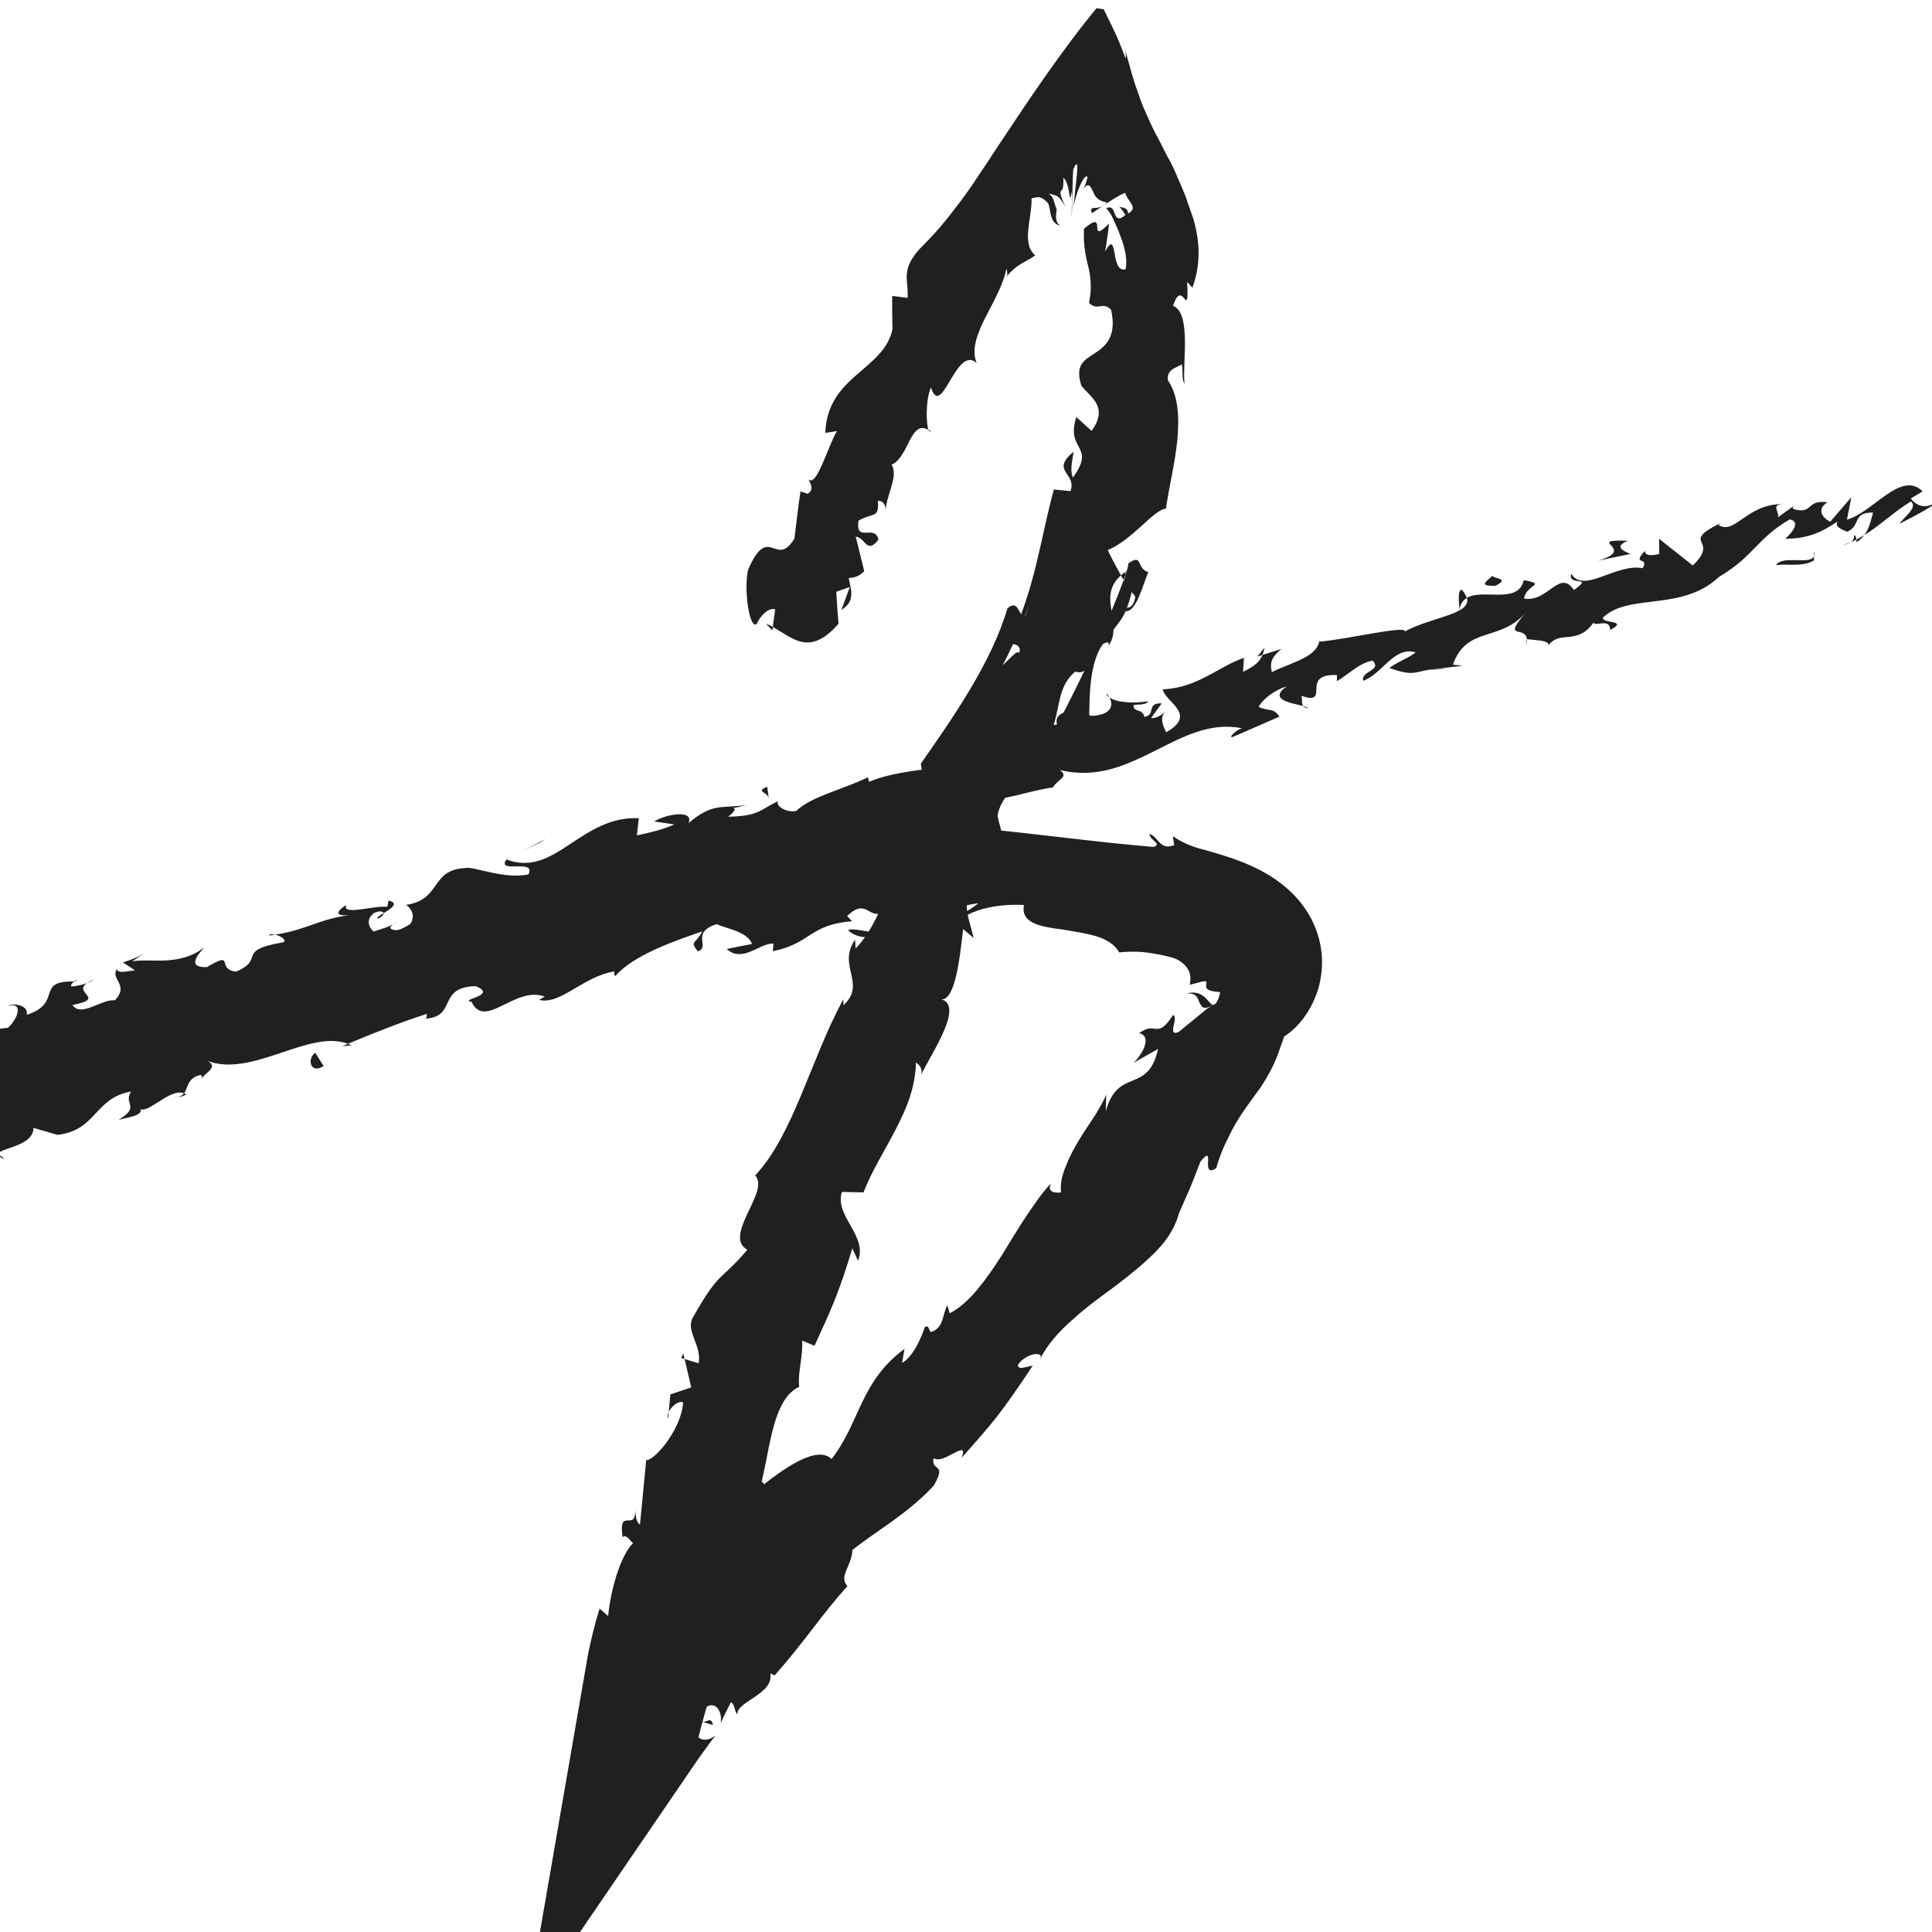 <?xml version="1.0" encoding="UTF-8"?><svg id="a" xmlns="http://www.w3.org/2000/svg" xmlns:xlink="http://www.w3.org/1999/xlink" viewBox="0 0 324 324"><defs><style>.c{fill:none;}.c,.d,.e{stroke-width:0px;}.f{clip-path:url(#b);}.d{fill:#fff;}.e{fill:#202020;}</style><clipPath id="b"><rect class="c" width="324" height="324"/></clipPath></defs><rect class="d" width="324" height="324"/><g class="f"><path class="e" d="m166.39,125.23h1.15c-.34-.07-.73-.07-1.15,0Z"/><path class="e" d="m63.34,154.07c.76-.31,1-.66.97-.91-.67.4-1.21.74-.97.91Z"/><path class="e" d="m45.06,156.9c.4-.04.72-.11,1.08-.16-.47-.11-.9-.11-1.08.16Z"/><path class="e" d="m166.39,125.23l-2.97-.06c.03.89,1.58.24,2.97.06Z"/><path class="e" d="m311.35,90.92c.53-.31.92-.7,1.25-1.15-.43.26-.85.51-1.29.73.02.14.04.27.04.42Z"/><path class="e" d="m210.87,110.09l.83-.25c.16-.36.28-.78.37-1.24l-1.2,1.49Z"/><path class="e" d="m245.14,98.87c-.81.16-.39,2.39-.39,3.42.16-1.02.6-1.63,1.23-2.01-.12-.41-.38-.87-.84-1.4Z"/><path class="e" d="m300.79,84.84l.87-.62c-.22.17-.61.4-.87.62Z"/><path class="e" d="m186.04,116.97c-.15-.3-.36-.55-.54-.68.08.27.28.49.54.68Z"/><path class="e" d="m156.06,72.26c-.13-.1-.24-.11-.36-.18.11.28.22.41.36.18Z"/><path class="e" d="m129.52,105.74l.09-.59c-.38-.2-.75-.41-1.14-.55l1.05,1.13Z"/><path class="e" d="m12.41,164.6c.07,0,.09,0,.15,0,.75-.52.3-.32-.15,0Z"/><path class="e" d="m199.02,166.63c1.21-.13,1.7.33,2,1.18.16.41.34.79.64,1.08.35.19.86.21,1.8-.35-.48-.04-.94-1.02-1.72-1.54-.77-.57-1.8-.68-2.72-.37Z"/><path class="e" d="m310.37,90.94c-.45.18-.92.35-1.4.49.66-.14,1.09-.29,1.4-.49Z"/><path class="e" d="m203.46,168.54h.02s.37-.24.37-.24c-.16.1-.25.15-.39.24Z"/><path class="e" d="m.72,194.41c-.24-.35-.62-.58-1-.79.08.22.31.46,1,.79Z"/><path class="e" d="m29.16,183.92c.8-.04,1.13.19,2.07-.39-.13-.08-.24-.13-.38-.18-.29.4-.74.68-1.69.57Z"/><path class="e" d="m58.99,175.33c-.21-.12-.45-.18-.67-.28-.28.12-.62.26-.91.39l1.58-.12Z"/><path class="e" d="m183.09,35.77c.87-.58,1.41-.94,1.85-1.23-.74.41-1.31.29-1.63.36-.32.06-.4.18-.21.87Z"/><path class="e" d="m310.94,89.73c0,.59-.16.95-.57,1.21.33-.14.64-.29.94-.44-.02-.35-.1-.65-.37-.77Z"/><path class="e" d="m25.62,166.49l4.78-1c-1.37.16-3.11.53-4.78,1Z"/><path class="e" d="m112.05,237.96l.09-1.17c-.18.41-.24.81-.09,1.17Z"/><path class="e" d="m44.26,161.16c1.06.52,2.08.7,3.09.72.15-.23.33-.43.39-.72h-3.47Z"/><path class="e" d="m184.95,34.53s-.02.01-.02.01c0,0,.01,0,.02-.01Z"/><path class="e" d="m179.73,36.59c.07-2.27.09-2.77.09-2.91.06-1.69.03-3.63.17-5.27.54-1.27.73-1.04.67-.01-.05,1.01-.27,2.7-.42,4.2-.03.27-.09.85-.21,2.07.06-.3.13-.58.19-.86.09-.31.17-.61.25-.9.19-.64.43-1.31.69-1.87.5-1.14,1.06-1.8,1.22-1.29-.26.85-.32,1.24-.74,2.06.43-.73.77-.83,1.04-.67.26.17.44.59.63.99.37.87.73,1.52,2.3,1.82-.22.27-.44.45-.65.58,1.35-.93,2.73-1.81,3.75-2.2.15.74.72,1.29,1.05,1.88.33.57.34,1.14-.57,1.59-.06-1.03-.84-.91-1.49-1.14.36.4.67.76,1.03,1.39-.63.55-1.03.65-1.3.51-.27-.13-.43-.59-.53-.83-.2-.57-.4-1.2-1.38-.85.17.22.34.44.51.67.18.25.37.49.6,1.06.46.99.93,2,1.28,3.01.78,2.01,1.19,3.99.85,5.55-1.35.33-1.63-1.46-1.86-2.8-.26-1.35-.49-2.23-1.56-.17.22-1.55.51-3.13.65-4.71-3.85,3.91-.03-2.75-4.21.89-.04,1.46,0,2.59.16,3.55.13.97.31,1.78.52,2.6.22.81.37,1.64.43,2.64.03.5.05,1.03.02,1.63-.04.6-.14,1.26-.27,2,1.44,1.44,2.25-.33,3.69,1.14,1.03,4.54-.98,6.14-2.72,7.3-.9.59-1.77,1.09-2.24,1.87-.46.78-.58,1.83-.02,3.56.73.99,1.9,1.84,2.5,2.97.61,1.13.72,2.57-.79,4.62l-2.56-2.32c-.91,2.87-.11,4,.48,5.12.6,1.12.95,2.26-1.04,5.02-.78-1.48.51-4.92-.13-4.14-3.57,3.21.79,3.33-.28,6.42l-2.79-.27c-1.76,6.28-2.8,13.83-5.49,20.9-.56-.72-.81-2.23-2.29-.99-2.69,9.14-9.08,18.26-14.53,26.06l.6,4.24c-.37.74-1.61.95-1.64-.06-2.35,2.93,1.27.8,1.36,2.78-.73,1.95-2.38,1.91-2.46.42-.95,6.67-3.76,18.44-8.8,23.63l-.1-1.49c-3.04,4.45,2.01,7.4-1.95,11.01v-1.03c-5.51,10.14-8.34,22.66-14.79,29.56,1.28,1.4-.12,3.9-1.29,6.38-1.15,2.49-2.11,4.93-.03,6.09-4.5,5.34-4.61,3.29-9.22,11.52-1.05,2.27,1.58,4.47,1.06,7.52l-2.36-.72,1.12,4.76-3.51,1.18-.27,2.94c.49-1.05,1.79-1.98,2.41-1.59-.29,4.61-4.97,9.9-6.19,9.66l-1.04,10.81c-.89-.5-.7-2.3-.91-3.84.8,6.16-2.82.26-2.01,5.94.73-.52,1.31.76,1.76,1.01-2.12,2.1-3.76,7.81-4.18,12.23l-1.44-1.24c-.85,2.76-1.58,5.67-2.12,8.72-.53,3.05-1.07,6.18-1.62,9.36l-8.54,49.32,27.76-40.63c1.24-1.82,2.56-3.68,3.95-5.48-2.45,1.89-4.38-.43-3.08-2.59l2.65.82c-.29-2.27-2.35,1.45-1.9-2.39,2.22-2.31,3.63.19,3.18,2.12.54-1.19,1.15-2.35,1.72-3.54.75.32.49,1.27,1.11,2.07-.13-1.11,1.43-1.97,2.92-2.98,1.49-1.01,2.91-2.17,2.61-3.94l.73.34c5.55-6.35,7.54-9.78,12.2-14.98-1.54-1.64.71-3.29.84-6.06,2.03-1.63,4.39-3.17,6.76-4.88,2.36-1.71,4.74-3.59,6.87-5.91,2.29-3.95-.46-2.25-.03-4.61,1.69,1.21,5.95-3.46,4.73-.08,2.53-2.85,4.14-4.66,5.81-6.77,1.66-2.14,3.38-4.57,6.09-8.65-1.33.2-2.41.79-2.5-.13.97-1.48,3.34-2.34,3.89-1.48l-.16.49c1.28-2.53,3.25-4.68,5.53-6.68,2.25-2.03,4.82-3.89,7.32-5.73,2.47-1.9,4.85-3.81,6.77-5.83.97-1,1.79-2.07,2.42-3.19.64-1.12,1.11-2.27,1.36-3.48l-.13.52,1.9-4.32c.6-1.46,1.16-2.95,1.73-4.41,2.71-3.27-.19,2.97,2.64,1.12.37-1.27.78-2.42,1.24-3.47.23-.53.47-1.03.72-1.51.23-.49.47-.98.71-1.44.98-1.85,2.08-3.42,3.18-4.94.55-.76,1.1-1.51,1.64-2.25.51-.77.98-1.57,1.43-2.39.45-.82.86-1.68,1.23-2.59.18-.46.35-.92.51-1.41.05-.19.24-.65.36-.99.13-.37.25-.74.38-1.11,2.55-1.54,5.11-4.99,6-9.14.43-2.07.5-4.31,0-6.56-.48-2.25-1.51-4.49-2.97-6.4-1.44-1.93-3.32-3.51-5.36-4.81-2.07-1.28-4.34-2.26-6.62-3.04-1.15-.38-2.29-.74-3.42-1.06-.55-.15-1.09-.3-1.63-.45-.26-.07-.52-.15-.78-.22-.27-.08-.34-.12-.52-.18-1.24-.46-2.37-1.02-3.37-1.71l.23,1.5c-2.47.9-2.54-1.32-4.15-1.9.06,1.13,2.21,1.64.7,2.19-9.54-.79-19.18-2.14-29.04-3.1-9.83-.97-19.85-1.56-29.55-1-3.54.26-4.28,2.25-5.28,3.86-.5.81-1.06,1.53-2.08,1.92-1.01.4-2.46.49-4.76.01l2.04-3.02c-6.74,2.65-13.72,4.06-20.68,5.48-6.94,1.46-13.8,3.02-19.99,6.04.62-.79.45-1.56,1.73-1.89-3.28-1.16-10.23,2.65-9.85,4.16-2.06.39-.84-1.23-2.3-1.65-3.06-.32-6.23,4.29-8.2,2.87-.33-.23.6-.82,1.06-1.1-1.53,1.4-8.36,2.15-6.04,3.79-5.12.38-8.94,3.62-13.14,3.48-1.8,3.1-8.54,1.25-8.35,4.83-.67-3.57-9.18-.4-11.75,2.08.72-1.34-2.93-.36-2.15-2.15-3.42.99-6.4,2.5-5.31,4.13-3.74-1.24-6.68.44-9.35,1.86-2.66,1.4-5.04,2.6-7.47.32-9.75,4.34-19.01,7.57-28.2,9.87-.05-.9.56-1.47,1.48-1.88.93-.43,2.17-.7,3.4-.97,2.45-.53,4.79-1.1,4.24-2.94-2.89,1.07-5.32,2.16-7.64,3.25-2.32,1.02-4.54,1.98-6.96,2.72l3.31,14.15c2.08-1.05,4.4-1.96,7.2-2.6,2.38-.28-.77,1.91-1.32,2.74,8.19-4.31,16.85-5.29,23.94-9.73.08.33-.63.95-1.33,1.48,1.48-.62,3.7-.68,3.01-2.18l-1.34.92c-3.18-1.45,4.46-6.74,4.34-8.02-1.1,5.32,7.99-1.43,5.77,5.58.9-.63,1.91-1.78,1.34-2.75,1.58-.19,2.26.26,1.15,1.94,5.17-2.64,2.68-3.66,7.63-5.25.23.76-.67,1.38-.89,2.43,2.01-2.29,4.04-4.59,8.42-5.32-.1.54.58.97-.67,1.37,7.09-2.58,10.93-7.94,19.26-9.1-1.25,4.04,3.03.21,4.37,2.92l3.96-2.21-2.15-.83c3.72-1.15,6.33-4.27,9.82-4.37l-2.38,2.06,6.78-2.78-4.28.19c3.28-2.67-1.56-3.47,3.64-4.27-.91.62,3.73-1.16,6.19-.11,0,0-.01,0-.01.01,1.55-1.5,3.14-3.04,6.11-3.2,1,.69.42,3.33,1.08,3.79,1.06-2.95,8.49-3.38,10-6.64-.58.84-.16,2.34.19,2.57l.92-2.41c1.92.08,2.26.3,2.35,1.58,5.29-1.27-2.76-3.1,3.87-3.47-.43.31-.11.53-1.03,1.13,6.43-1.08,11.59-4.85,17.56-5.62,2.53,2.37-4.76,2.21-2.11,4.05,4.01-1.52,8.01-3.61,12.02-5.54,4.01-1.94,8.04-3.72,12.14-4.47l-1.58.09c-.03-4.39,6.51.37,10.01-2.67-.91.57-.68,2.63-.54,2.1,5.66-.83,10.93-4.03,18.93-7.57l-.75,1.33c3.5.08,8.69-1.78,12.32-2.28.75-1.34,2.8-1.72,1.16-2.91,6.24,1.52,11.15-.83,15.86-3.18,4.72-2.34,9.19-4.89,14.7-3.83-1.13.35-2.44,1.73-1.53,1.46l7.81-3.41c-1.18-1.57-1.39-.75-3.51-1.61.7-1.36,2.74-2.85,4.74-3.48-3.27,2.3.91,2.83,2.78,3.32-.43-.46-.08-1.22-.38-1.73,5.19,1.82-.39-3.77,6.01-3.46l-.02,1.02c2-1.15,3.6-2.99,6.01-3.45,1.6,1.74-1.99,1.67-1.61,3.39,3.23-1.14,5.21-5.88,8.81-4.77-1.2,1-3.19,1.63-4.4,2.63,3.97,1.39,4.16.67,6.66.29l-.25.02,5.85-.69-1.61-.2c2.37-6.62,7.98-3.64,12.34-8.88-4.26,5-.27,2.19.07,4.62,1.61.19,3.97.22,3.57,1.07,1.99-2.69,4.8.07,7.58-3.83.41.69,2.79-.84,2.81,1.22,3.17-1.69-1.22-1.03-1.24-2.05,4.35-4.24,13.19-.94,19.5-6.86,5.95-3.54,6.32-6.43,11.86-9.64,2.4.52-.75,3.24-.75,3.24,3.61.02,5.97-1,8.75-2.87-.4.85.42,1.19,1.62,1.71,2.39-1.01.74-3.24,4.34-3.23-.28,1.01-.55,2.57-1.46,3.79,2.66-1.65,5.05-3.98,7.82-5.65,1.22,1.02-1.15,2.56-1.92,3.76,3.17-1.71,8.32-4.08,8.67-6.47h-2.4c1.19-.51,1.22,1.53.44,2.21-2.34,2.56-4.39.68-4.8,0l1.97-1.19c-3.64-3.61-8.32,3.56-12.69,4.74l.73-3.75-3.52,4.09c-1.21-.51-2.43-2.06-.48-3.24-3.59-.53-2.35,2.03-5.56,1.17-.38-.17-.3-.37-.07-.59l-2.69,1.94c.37-.86-1.24-2.07.76-2.22-5.99-.05-7.91,5.23-10.73,3.5l.39-.34c-7.13,3.53.04,2.56-4.68,7.13l-5.66-4.48.03,2.56c-.8.17-2.38.5-2.41-.52-2.35,2.53.82.85-.36,2.9-4.41-.9-9.92,4.37-11.97.93-.76,2.2,4,.21.43,2.72-2.43-3.62-4.37,2.16-8.37,1.43.38-2.39,3.95-2.34-.04-3.08-.93,4.13-6.87,1.37-9.52,2.96.75,2.81-5.86,3.17-10.39,5.63,0-1.03-9.56,1.32-14.35,1.72v-.51c0,3.07-4.8,4-7.99,5.63-.38-1.72.02-2.57,1.61-3.89l-3.16.99c-.47,1.13-1.32,1.9-3.28,2.84l.16-2.34c-4.18,1.39-7.76,5.04-13.61,5.28.27,2.05,5.96,4.17.57,7.2-.53-1-1.28-2.76.11-3.63-.45.28-1.51,1.39-2.64,1.23l1.78-2.45c-2.71-.07-.86,1.87-2.9,2.28-.4-1.53-1.79-.66-1.85-1.94.46-.29,1.91.12,2.5-.69-2.32.38-5.28.26-6.51-.63.44.81.59,2.04-.99,2.71-4.2,1.34-1.97-1.41-4.66-1.48-.72,1.36-3.74,1.01-3.17,3.3-1.25.33-1.77-.66-2.42-1.15-1.92,1.61-10.18,3.13-7.04,4.87h.61c-.09.08-.22.12-.33.2h.02s-.02,0-.02,0c-6.62,4.22-15.38,2.77-22.32,5.69l-.2-.77c-4.06,2.04-9.42,3.16-12.02,5.64-1.27.34-3.38-.55-3.1-1.61-3.11,1.52-3.23,2.48-8.32,2.59,2.91-2.28-1.48-.84,3.09-1.95-4.44.58-5.77-.36-9.73,3.04.98-2.41-3.92-1.48-5.76-.29l3.38.49c-2.18.97-4.21,1.39-6.28,1.84l.32-2.88c-4.81-.23-8.34,2.25-11.66,4.43-3.31,2.2-6.44,4.05-10.54,2.49-1.73,2.49,5.08-.22,3.69,2.5-4.08.9-9.36-1.45-10.62-1.06-5.9.3-3.91,5.3-9.89,6.17,1.01.67,2.47,2.86-1.5,5.08-4.07.94-6.09-2.22-3.82-3.75.93-.38,1.48-.24,1.53.08,1.18-.74,2.73-1.67.85-2.14l-.22,1.07c-2.26-.29-7.69,1.56-6.88-.33-2.72,1.83-.8,1.89,1.57,1.65-5.51.33-7.96,2.52-13.48,3.33.99.23,2.11,1.04,1.27,1.3-8.03,1.38-2.82,2.82-7.87,4.91-3.4-.41-.02-3.63-4.86-.76-3.49.12-1.46-2.17-.43-3.32-4.19,3.31-9.27,1.78-12.09,2.36l2.27-1.55c-1.36.93-2.59,1.32-3.84,1.72l2.03,1.33c-1.58.17-2.82.57-3.04-.19-1.13,1.68,2.15,2.62-.33,5.22-2.26-.27-5.65,2.95-7.12.78,6.44-1.22-1.48-2.18,3.62-4.28-.91.62-2.15,1.01-3.73,1.18-.31-.19.04-.56.4-.83-6.62-.19-1.82,3.6-7.94,5.58.33-1.61-2.27-2.08-3.17-1.46,2.47-.8,1.92,1.85.01,3.64-4.26.26-4,2.2-6.09,2.77l2.5-.29c-.34,1.61-2.36,2.09-4.95,3.43-.58-.97,2.24-1.55,1.11-1.69-2.24,3.38-7.67-.16-11.36,2.85-2.26-.26-1.04-2.47-2.96-2.51-4.15,3.33-5.75-.13-10.24,2.98,2.04,1.33,2.14.8-.77,3.74l7.76-4.01-4.37,4.39c2.48-.8,4.83-2.88,6.41-3.07-2.01,2.31-1.9,1.78-.21,2.88-3.7-1.37-5.6,2.46-8.95,3.21l1.53,6.55c.55-.02,1.13.03,1.74.21l.54,4.7c3.3.57,6.04-.42,8.92-1.69,1.44-.62,2.94-1.27,4.58-1.8,1.64-.55,3.43-.97,5.5-1.07l-2.74-.3c.71-2.05,4.9-1.22,7.32-2.55.09,1.6,1.83,1.81,3.15,2.53-.38-1.09,5.87-1.24,5.86-4.48l4.02,1.17c6.61-.76,6.16-6.19,12.35-7.27-1.39,2.14,1.67,2.49-2.1,4.75,2.04-.52,3.95-.73,3.69-1.79,1.44.63,5.05-3.58,7.3-2.66.66-.91.49-2.58,2.79-3.09.33.24.2.75.2.75-.2-.75,3.25-2.02.8-3.14,7.54,2.99,17.15-5.32,23.68-2.82,4.21-1.78,9.32-3.78,13.24-5.02-.12.53.2.76-.59.82,5.85-.13,2.12-5.32,8.79-5.47,3.85,1.59-2.94,2.24-.7,2.63,2.23,4.78,7.31-2.75,12.26-.88l-.93.56c3.62.87,7.29-3.91,12.62-4.78,0,0-.15.51.15.77,2.97-3.42,9.61-5.8,14.58-7.47-1.2,2.3-2.11,1.49-.75,3.34,2.22-.72-1.31-3.13,3.16-4.57,1.69.78,5.16,1.23,5.94,3.33-1.42.28-2.84.54-4.25.84,2.68,2.42,5.5-1.02,7.84-.91l-.1,1.28c3.23-.66,4.76-1.77,6.38-2.81,1.62-1.02,3.34-1.93,6.91-2.22l-.83-.86c3.63-3.48,3.42,1.46,7.13-1.17l1.38,3.06c1.25-.44,3.44-1.31,5.92-2.17,2.48-.83,5.25-1.54,7.57-1.88-1.32,1.19-3.32,2.09-5.38,2.88-2.06.76-4.19,1.59-5.8,2.34,1.25-.03,3.38-.24,5.35-.52,1.97-.28,3.8-.75,4.46-1.54-1.02.32-2.29,1.1-3.3.63,1.52-1.25,3.33-2.22,5.39-2.82,2.06-.55,4.39-.8,6.94-.67-.59,3.03,2.65,3.63,6.44,4.11,1.89.32,3.92.61,5.66,1.13,1.74.51,3.16,1.42,3.86,2.71,1.11-.11,2.22-.14,3.31-.1,1.09.05,2.16.24,3.24.43.54.1,1.07.22,1.6.35l.4.1.2.05.1.03.38.12c.42.15.79.36,1.12.59.66.47,1.15,1.04,1.41,1.72.27.69.2,1.47.09,2.14,1.42-.34,2.14-.61,2.48-.6.35,0,.33.22.29.48-.08.51-.32,1.19,2.34,1.35-.35,1.57-.82,2.12-1.17,2.13l-.64.41c-.22.14-.39.21-.67.46l-1.52,1.25-3.01,2.46c-2.04.78.14-2.51-.92-2.86-1.39,2.16-2.1,2.37-2.83,2.31-.72-.05-1.42-.34-2.86.74,1.87.32,1.19,2.82-.91,4.94l4.1-2.31c-.83,3.76-2.48,4.59-4.24,5.3-1.76.73-3.5,1.41-4.53,5.15l.06-2.78c-.34.89-1.01,2.04-1.79,3.35-.83,1.29-1.82,2.71-2.72,4.19-.91,1.48-1.72,3.04-2.29,4.54-.61,1.49-.93,2.95-.77,4.3-.87.17-2.46,0-1.67-1.52-1.58,1.65-2.89,3.65-4.28,5.7-1.37,2.06-2.66,4.24-3.96,6.34-1.33,2.09-2.7,4.07-4.12,5.77-1.42,1.71-2.95,3.11-4.64,4l-.38-1.33c-.94,1.49-.45,3.74-2.82,4.48-.28-.42-.38-1.33-.99-.8-.32.95-1.68,4.79-3.8,5.97l.41-2.35c-7.45,5.46-7.45,12.34-12.23,18.46-2.51-2.47-8.4,1.95-11.33,4.24l-.27-.44c-3.91,3.75-6.5,7.73-8.86,11.69-1.16,2.02-2.24,4.08-3.38,6.14-.57,1.03-1.16,2.07-1.78,3.12-.6,1.06-1.23,2.15-1.9,3.24-1.97.69-4.06,2.23-6.16,4.29-2.06,2.11-4.17,4.7-6.32,7.37l17.44,7.89c.61-2.35,1.23-4.74,1.93-7.03.35-1.14.71-2.26,1.11-3.33.41-1.07.86-2.08,1.34-3.04-.99,1.28-2.6-.89-2.52-2.66,1.25-2.03-.81-6.74,2.23-5.56l-.27.77c3.5-.85,3.94-5.55,4.99-9.05l-3.9-1.74c4.32-3.76,5.49-9.91,6.67-15.57,1.09-5.67,2.11-10.84,5.55-12.43-.28-2.54.7-5.24.48-7.76l2.09.87c2.67-5.85,4.07-8.74,6.34-16.35l.95,2.09c1.71-4.12-4.06-7.61-2.68-11.54l3.6.08c1.41-3.65,3.59-7.02,5.38-10.52,1.83-3.49,3.33-7.1,3.42-11.27.41.31,1.22.91.85,2.13,1.51-3.37,7.75-12.17,2.97-12.81,2.81,1.14,3.55-7.28,4.1-11.7l1.76,1.52c-1.1-4.43-1.76-4.86-.4-9.76.76-.96,2.05-.2.88,1,2.7-3.11-.62-3.69,2.49-7.54l.53,2.22c1.88-3.62,1.05-3.65.5-6.39.28-2.71,3.83-6.75,5.91-6.43-.87-1.02-1.4-3.75.17-5.67.83.04.87,1.03.89,1.53,4.33-5.5,2.08-10.29,6.07-13.65.71.22,1.18.1,1.54-.16-2.38,4.96-4.4,8.85-4.37,8.41,1.85.9,4.09-2.94,5.13,1.46.14-3.88-.29-10.81,2.38-14.38.27-.11.53-.22.89-.23l.02.51c.61-.83.8-1.74.83-2.66.88-1.14,1.47-1.85,2.03-3.09,1.77.2,2.89-4.44,3.79-6.54-2.16-.66-.74-3.28-3.48-1.38.28-.28.11.5-.38,1.92-.07.34-.19.72-.15.98-.04-.06-.09-.14-.12-.22-.49,1.4-1.2,3.18-2.03,5.2-.35-2.09-.51-4.13,1.58-5.96-.89-1.61-1.82-3.33-2.21-4.24,2.03-.83,3.93-2.51,5.62-4.01,1.65-1.52,3.08-2.85,4.13-2.95.51-3.55,1.52-7.59,1.91-11.46.36-3.86.16-7.54-1.58-10.05-.22-2.03,1.58-2.05,2.33-2.7.26,1.21-.05,2.56.45,3.29-.18-2.08.14-5.05.07-7.67-.05-1.31-.16-2.53-.46-3.48-.32-.96-.8-1.65-1.52-1.93.79-2.45,1.44-1.75,1.86-1.25.21.25.37.43.47.12.11-.31.13-1.13.02-2.88l.89.96c.62-1.72.96-3.4,1.01-5.03.1-1.62-.08-3.19-.4-4.7-.16-.75-.33-1.5-.59-2.22-.27-.75-.53-1.5-.79-2.25-.28-.93-.7-1.92-1.08-2.82-.38-.88-.76-1.75-1.15-2.63-.35-.86-.82-1.63-1.22-2.41-.41-.77-.8-1.53-1.17-2.3-.81-1.47-1.55-2.93-2.22-4.52-.37-.77-.71-1.58-1.04-2.46-.32-.92-.65-1.86-.99-2.83-.33-1.01-.66-2.12-.98-3.36-.36-1.23-.72-2.59-1.1-4.11.44,1.62.64,2.39.54,3.25-.69-1.8-1.37-3.56-2.24-5.32-.43-.87-.85-1.73-1.28-2.6l-.16-.32c-.05-.12-.12-.05-.17-.08l-.35-.05-.7-.1c-5.88,7.13-11.5,15.57-16.57,23.2l-1.86,2.84-1.47,2.19c-.96,1.46-1.96,2.9-3.01,4.29-1.06,1.39-2.11,2.77-3.24,4.09-1.13,1.33-2.34,2.59-3.58,3.83-3.13,3.57-1.79,4.97-1.94,8.14l-2.6-.33c0,1.87,0,3.72.05,5.59-.75,3.49-3.46,5.38-6.04,7.67-2.61,2.26-5.06,4.94-5.22,9.71l1.95-.31c-.8,1.35-1.63,3.69-2.45,5.53-.82,1.84-1.56,3.22-2.32,2.6.14.42,1.13,1.62-.14,2.4l-1.2-.42c-.4,2.63-.69,5.28-1.02,7.91-3.1,5.16-4.31-2.79-7.78,5.27-.73,3.24.21,9.96,1.43,9.09.51-1.2,1.9-2.84,3.12-2.49l-.4,2.97c3.31,1.79,6.16,5.07,11.02-.55-.16-1.79-.27-3.57-.37-5.36l2.26-.79-1.4,3.84c2.44-1.54,1.57-3.44,1.22-5.37,1.03,0,1.91-.39,2.61-1.13l-1.43-5.78c1.56.04,1.83,3.1,3.81.48-.61-2.7-3.87.68-3.36-3.16,2.5-1.47,3.48-.27,3.27-3.36,1.03.04,1.35.83,1.3,1.99-.09-2.7,2.26-6.02.99-8.02,2.92-1.29,3.14-7.64,6.19-5.84-.41-1.05-.49-5.06.41-7.13,1.8,5.58,4.2-7.25,7.67-4.09-.91-2.22.05-4.81,1.4-7.51,1.36-2.69,3.05-5.53,3.6-8.34.1.41.3,1.23-.11,1.53,1.87-2.38,3.28-2.52,4.93-3.74-2.41-2-.48-6.36-.62-9.54.56-.15,1.06-.28,1.38-.18.31.1.56.24.78.4.21.16.39.34.55.52.09.08.15.2.18.35.04.14.08.29.11.45.25,1.23.32,2.71,1.85,3.04-.55-.32-.74-.89-.74-1.58,0-.34.04-.72.11-1.1-.03-.25-.14-.35-.18-.54-.25-.67-.28-1.56-1.14-2.17.98.22,1.2.32,1.48.48.26.19.56.48,1.3,1.69-.97-2.04-.89-2.44-.71-2.65.2-.24.42-.19.37-2.17.75.64.87,2.06,1.01,2.77.13.72.13.96.39-.41.14.84.03,2.09.01,2.97-.03.89,0,1.44,0,1.44Zm-7.79,66.71s-.03-.02-.04-.02c.34-.87.62-1.61.81-2.08-.16.44-.38,1.04-.77,2.1Zm-3.82,8.26c.56-.97,1.16-2.21,1.77-3.54.84.04,1.42.69.98,1.51-.26-.67-1.58,1.08-2.76,2.03Zm22.28-11.44c-.29,1.51-.9,1.8-1.41,1.81.24-.67.51-1.45.78-2.53-.06-.07-.11-.19-.19-.27.34.3.65.61.81.99Z"/><path class="e" d="m188.7,96.5c.04-.22,0-.36.08-.63-.3.21-.57.41-.81.63.15.26.31.52.45.76.09-.26.19-.52.27-.76Z"/><path class="e" d="m167.74,125.24h-.2c.18.04.34.09.48.2-.15-.07-.17-.14-.28-.2Z"/><polygon class="e" points="114.25 227.73 114.8 227.9 114.59 226.97 114.25 227.73"/><path class="e" d="m218.55,118.43c.15.16.39.3.81.35-.07-.13-.41-.24-.81-.35Z"/><path class="e" d="m239.62,112.35l3.19-.19c-1.42-.02-2.41.07-3.19.19Z"/><path class="e" d="m256,108.25c.08-.44.05-.74.02-1.02-.01,0-.02,0-.04,0l.02,1.02Z"/><path class="e" d="m1.08,189.04c-.21.08-.41.18-.58.3-1.31.9-.38.41.58-.3Z"/><path class="e" d="m75.04,159.28c-.68.65-1.35,1.28-2.11,1.8,1.4-.27,2.46-.56,2.11-1.8Z"/><path class="e" d="m25.1,166.6s0,.02,0,.04c.18-.05.34-.1.52-.15l-.52.11Z"/><path class="e" d="m69.4,162.17c1.48,0,2.58-.46,3.53-1.1-1.15.21-2.52.41-3.53,1.1Z"/><path class="e" d="m304.19,92.44v.86c.09-.2.1-.48,0-.86Z"/><path class="e" d="m297.83,94.79c1.59-.33,4.4.39,6.38-.81v-.68c-.63,1.49-5.35-.29-6.38,1.5Z"/><path class="e" d="m267.83,94.05l5.59-1.15c-1.21-.52-2.81-1.22-.43-2.22-7.59-.23,2,1.39-5.16,3.38Z"/><path class="e" d="m250.73,98.26c2.77-1.32-.42-1.19-.42-1.71-1.59,1.34-1.98,1.68.42,1.71Z"/><path class="e" d="m128.93,133.98l-.26-2.05c-2.19.94.2.77.26,2.05Z"/><polygon class="e" points="108.61 151 111.15 151.56 111.65 149.45 108.61 151"/><polygon class="e" points="90.6 141.27 91.5 140.69 87.96 142.57 90.6 141.27"/><path class="e" d="m54.27,178.78l-1.39-2.22c-1.4.88-.92,3.69,1.39,2.22Z"/><path class="e" d="m142.22,156c1.11,1.11,3.66,1.75,5.11.39-2.01,0-4.11-.85-5.11-.39Z"/><polygon class="e" points="126.13 257.14 126.42 259.12 126.73 255.63 126.13 257.14"/></g></svg>